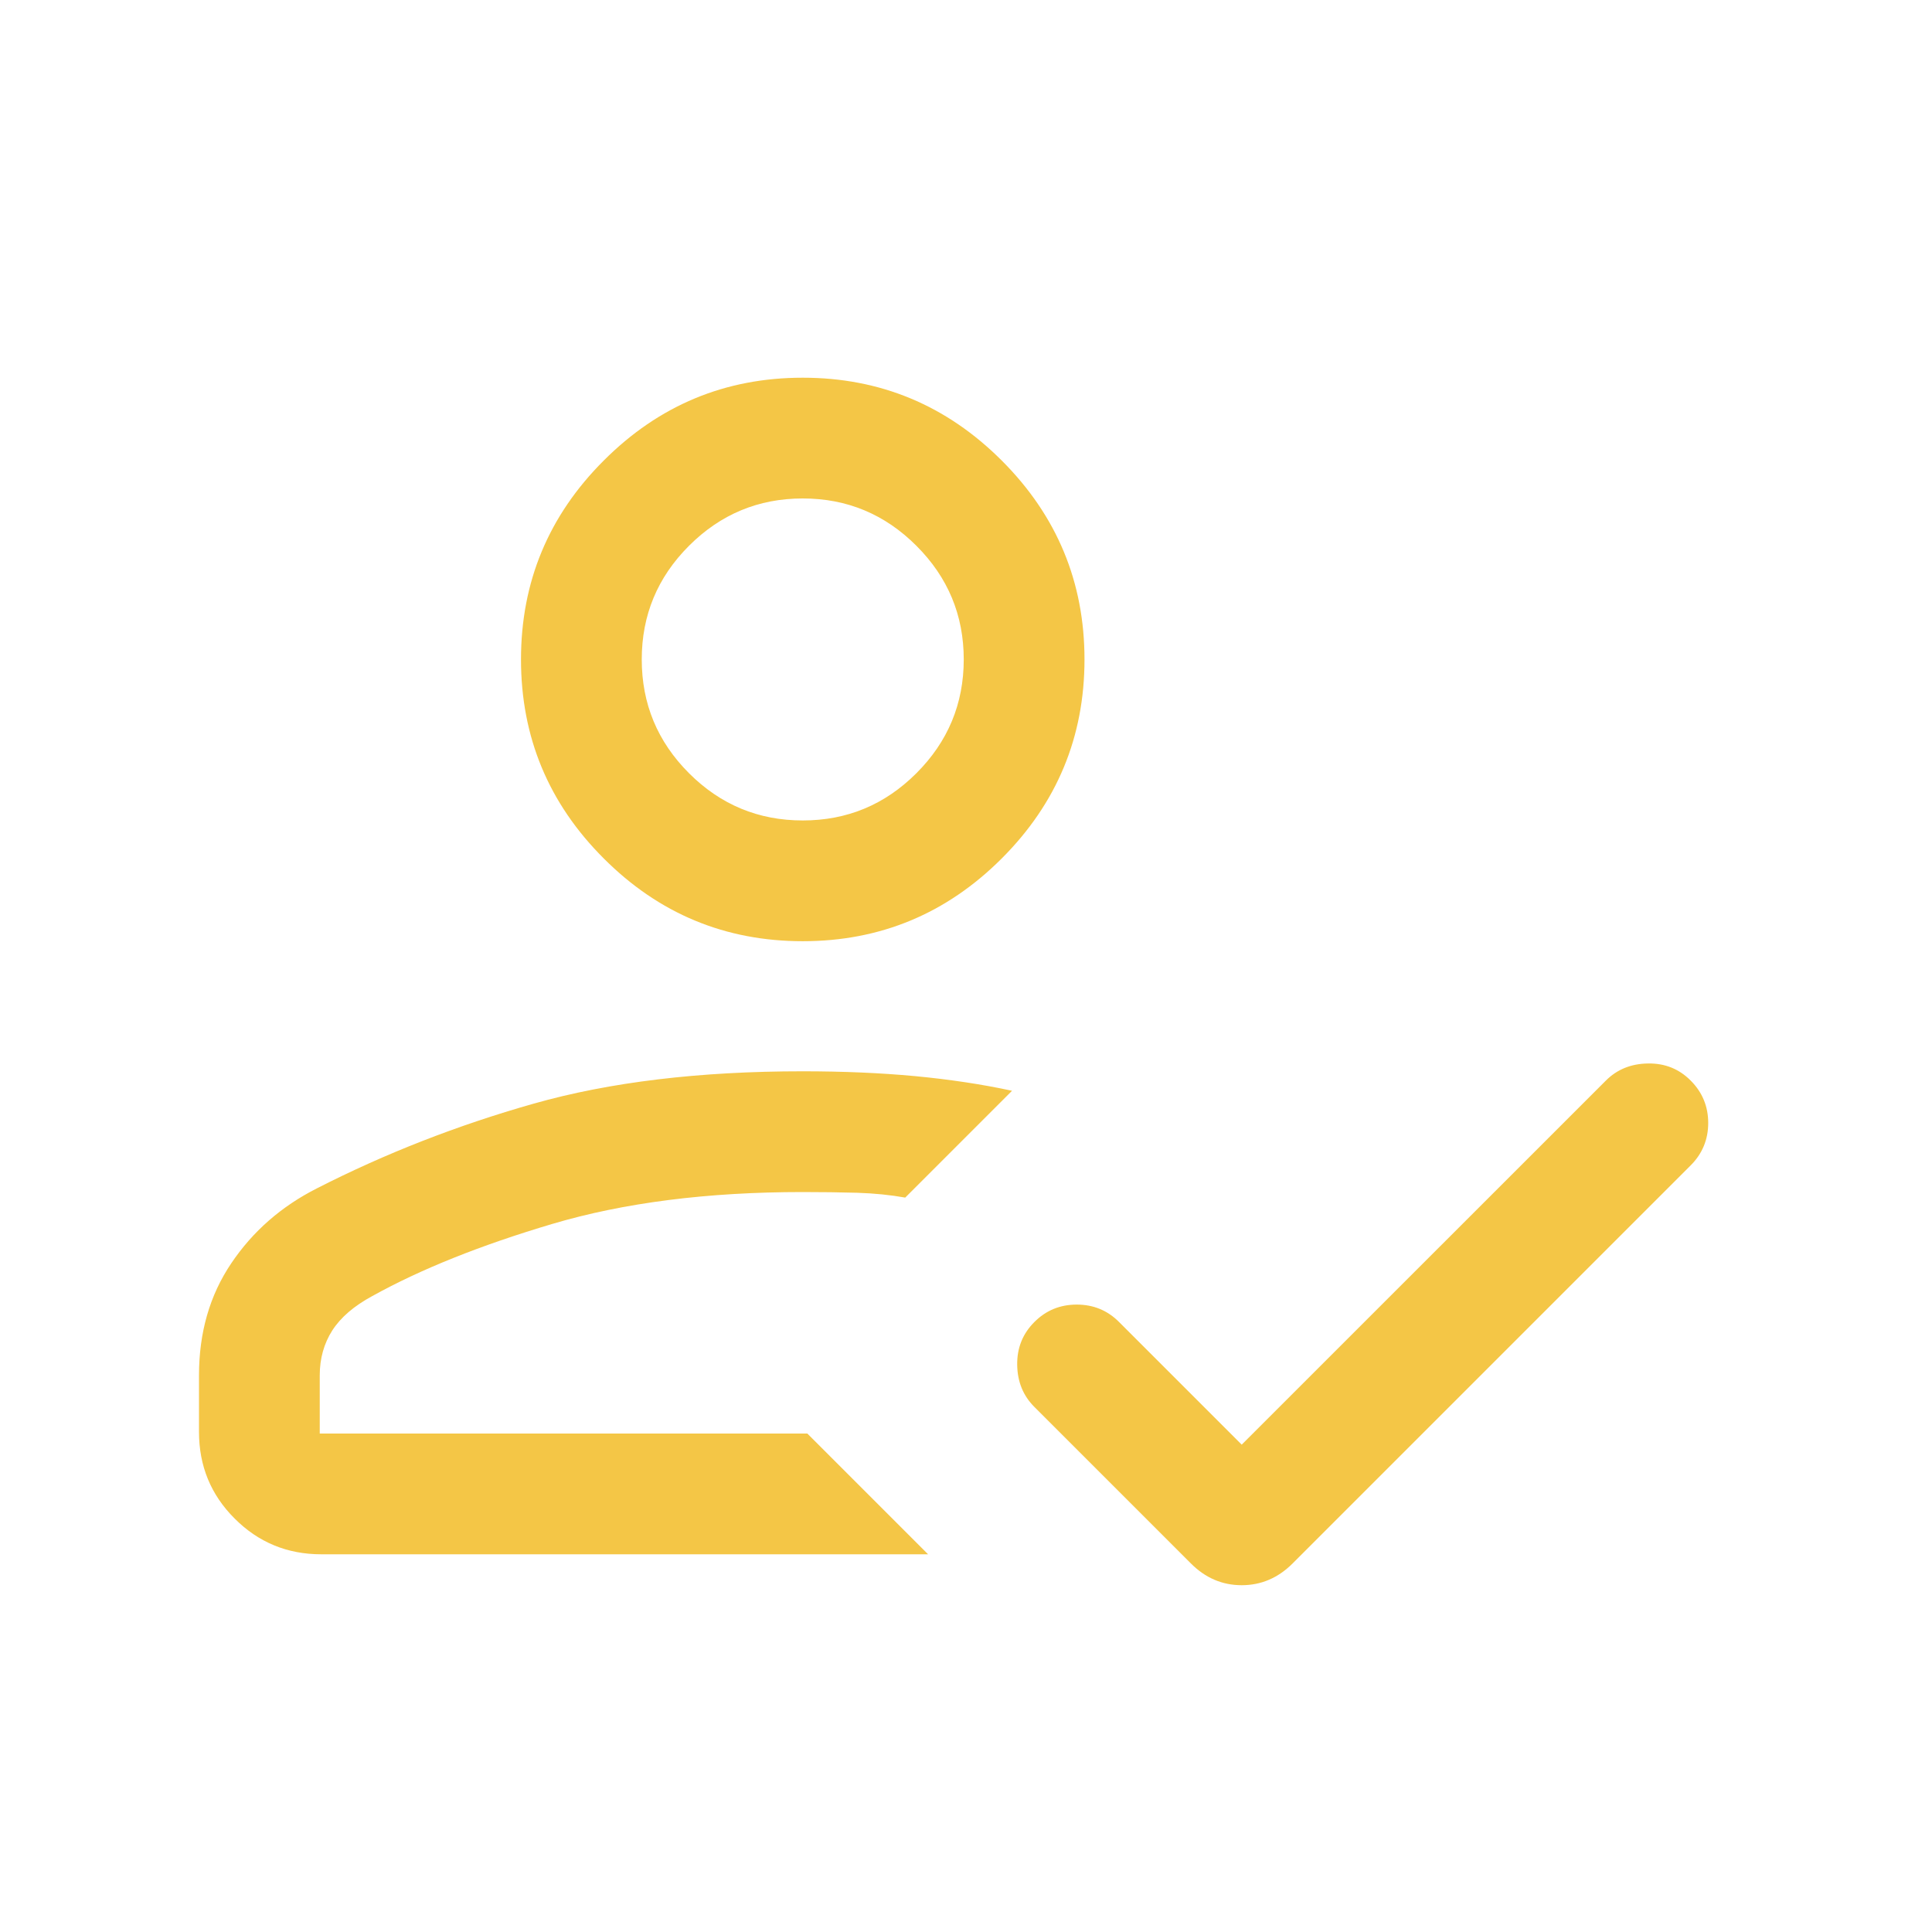 <svg width="34" height="34" viewBox="0 0 24 24" fill="none" xmlns="http://www.w3.org/2000/svg">
<path d="M11.529 19.308H3.991C3.569 19.308 3.21 19.16 2.915 18.864C2.619 18.569 2.472 18.21 2.472 17.788V17.085C2.472 16.554 2.605 16.09 2.873 15.693C3.14 15.296 3.495 14.986 3.937 14.762C4.787 14.328 5.684 13.978 6.629 13.71C7.574 13.442 8.688 13.308 9.972 13.308C10.472 13.308 10.937 13.328 11.367 13.368C11.797 13.409 12.198 13.469 12.572 13.55L11.245 14.877C11.061 14.844 10.863 14.824 10.649 14.817C10.436 14.811 10.21 14.808 9.972 14.808C8.788 14.808 7.751 14.94 6.861 15.204C5.971 15.468 5.225 15.767 4.625 16.1C4.399 16.222 4.233 16.364 4.128 16.527C4.024 16.69 3.972 16.876 3.972 17.085V17.808H10.029L11.529 19.308ZM15.425 17.946L19.949 13.423C20.087 13.285 20.261 13.214 20.471 13.211C20.68 13.207 20.858 13.278 21.002 13.423C21.147 13.568 21.22 13.744 21.22 13.95C21.22 14.156 21.147 14.332 21.002 14.477L16.058 19.421C15.877 19.602 15.666 19.692 15.425 19.692C15.184 19.692 14.973 19.602 14.793 19.421L12.849 17.477C12.71 17.338 12.639 17.165 12.636 16.955C12.633 16.745 12.704 16.568 12.849 16.423C12.993 16.278 13.169 16.206 13.376 16.206C13.582 16.206 13.758 16.278 13.902 16.423L15.425 17.946ZM9.972 11.692C9.009 11.692 8.185 11.35 7.5 10.664C6.814 9.979 6.472 9.155 6.472 8.192C6.472 7.23 6.814 6.406 7.5 5.721C8.185 5.035 9.009 4.692 9.972 4.692C10.934 4.692 11.758 5.035 12.444 5.721C13.129 6.406 13.472 7.23 13.472 8.192C13.472 9.155 13.129 9.979 12.444 10.664C11.758 11.35 10.934 11.692 9.972 11.692ZM9.972 10.192C10.522 10.192 10.992 9.997 11.384 9.605C11.776 9.213 11.972 8.742 11.972 8.192C11.972 7.642 11.776 7.172 11.384 6.78C10.992 6.388 10.522 6.192 9.972 6.192C9.422 6.192 8.951 6.388 8.559 6.78C8.167 7.172 7.972 7.642 7.972 8.192C7.972 8.742 8.167 9.213 8.559 9.605C8.951 9.997 9.422 10.192 9.972 10.192Z" fill="#f4c646"/>
</svg>
